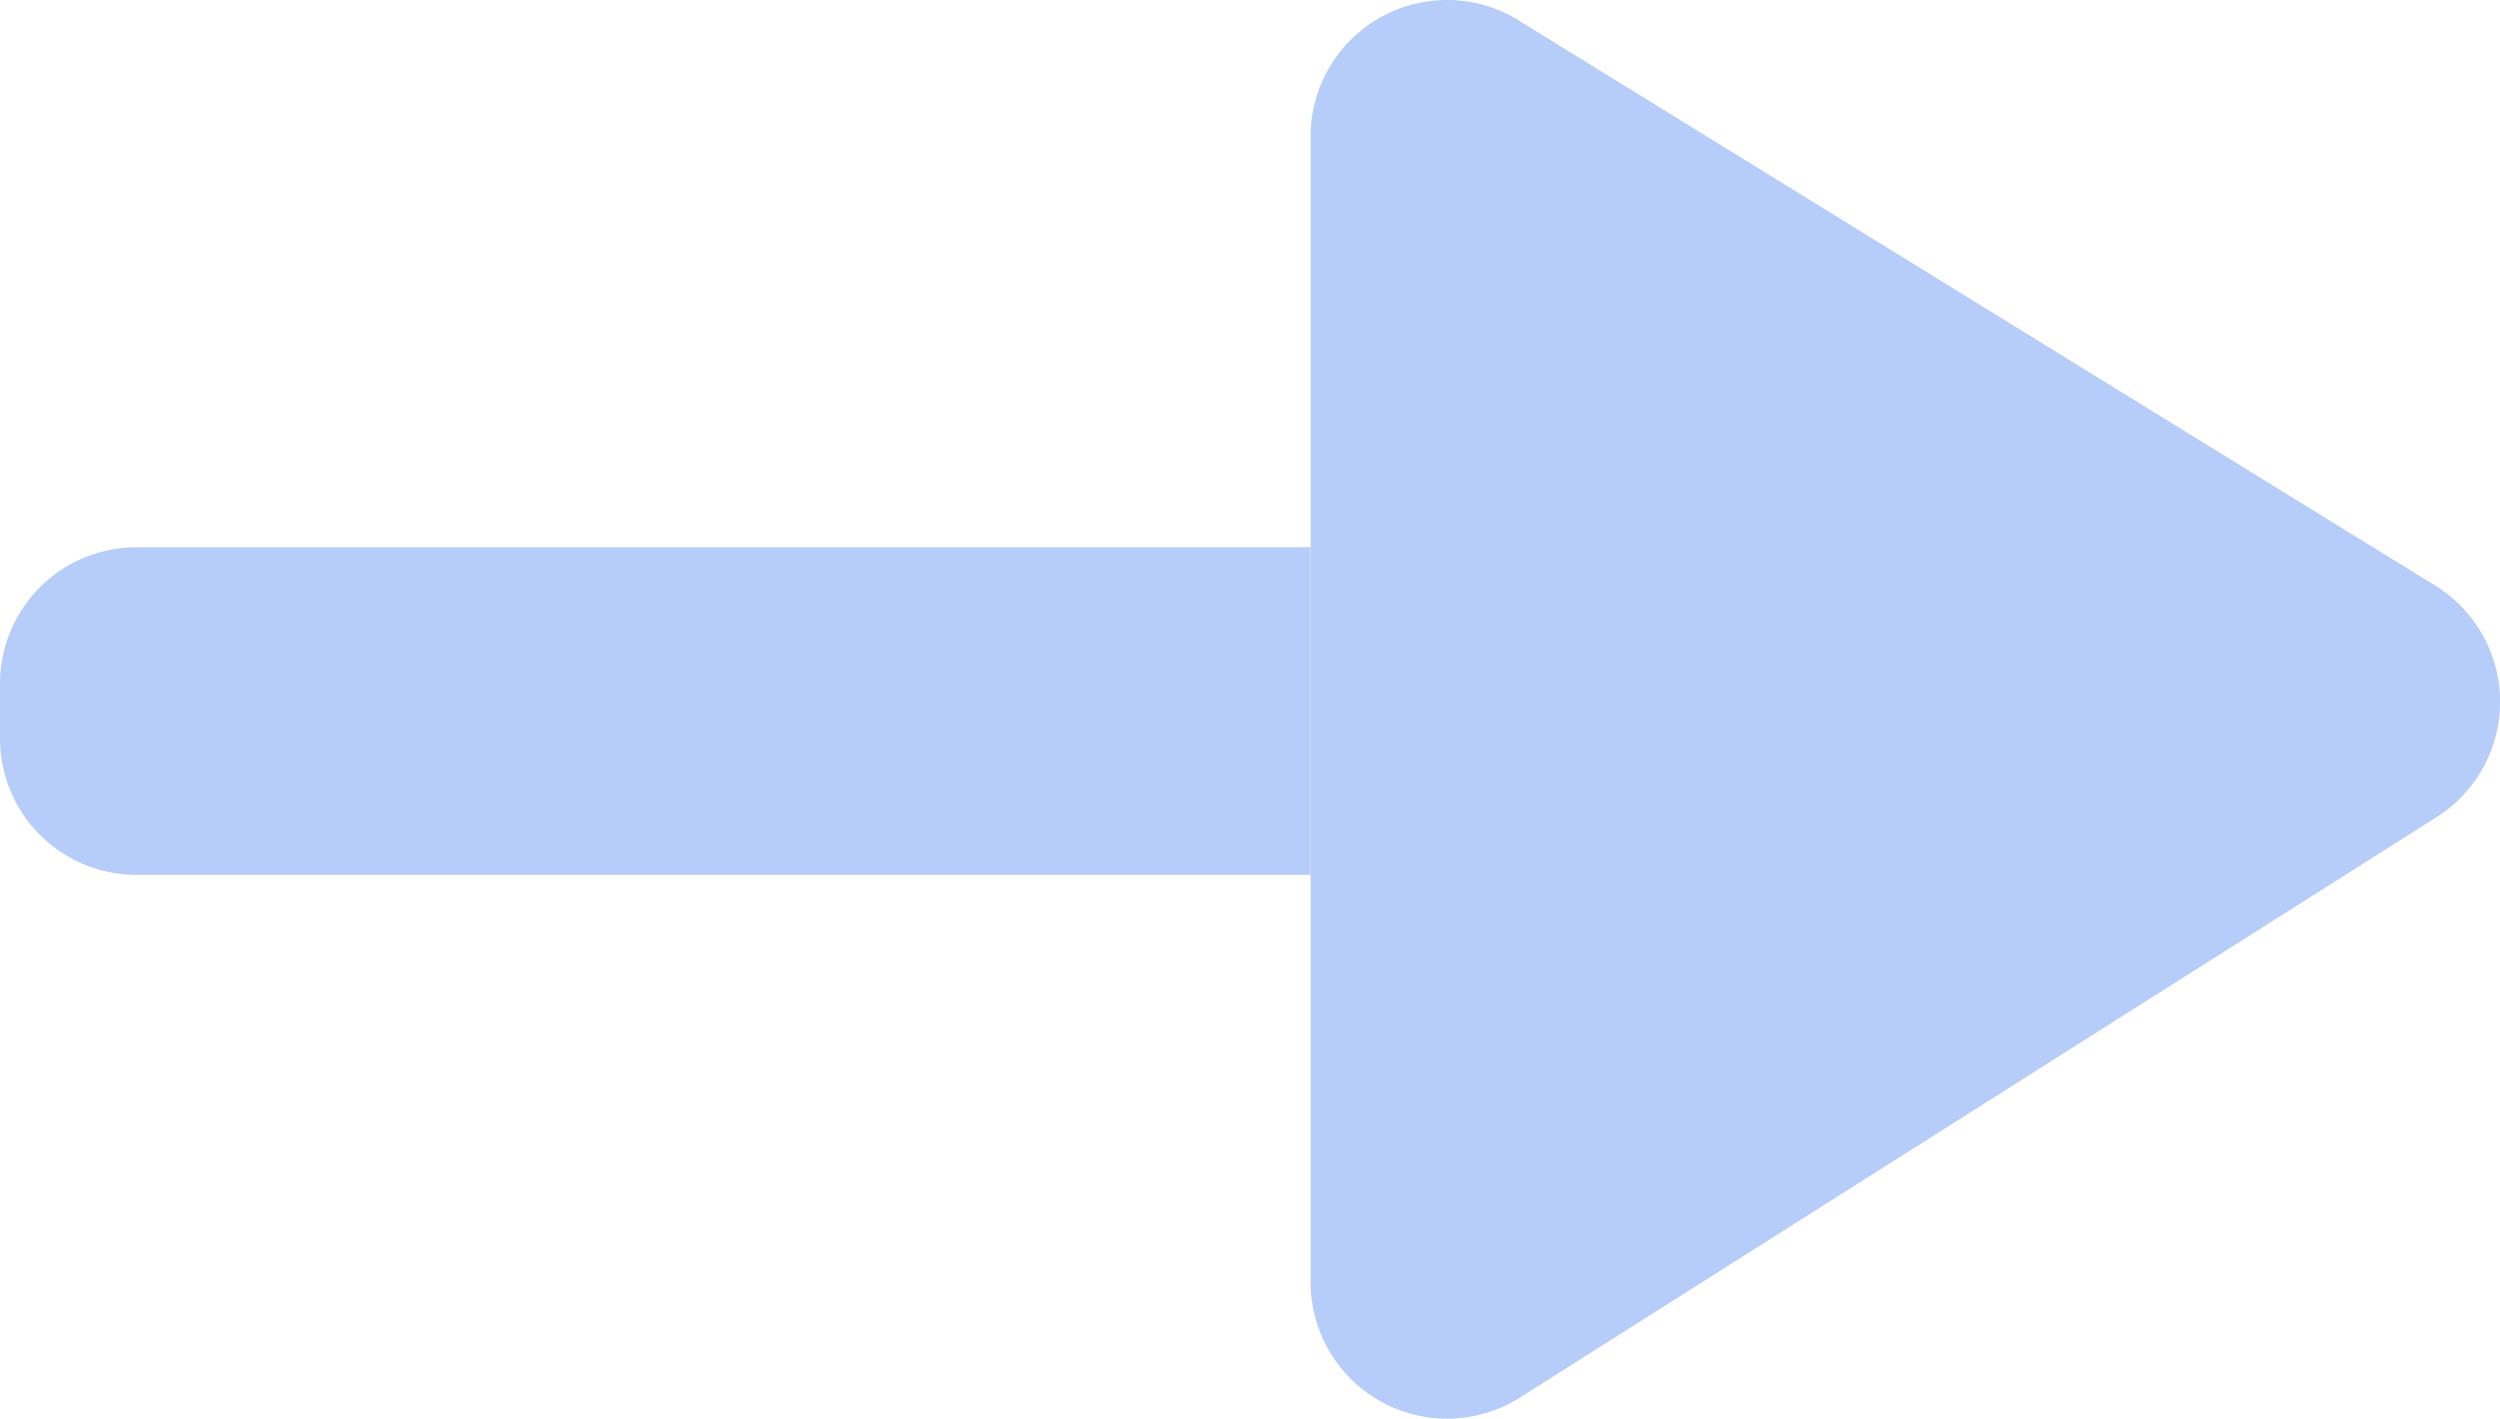 <svg xmlns="http://www.w3.org/2000/svg" width="69.281" height="39.315" viewBox="0 0 69.281 39.315">
  <g id="sou2-jt" transform="translate(-21.333 -234.187)">
    <path id="路径_3050" data-name="路径 3050" d="M57.65,448v9.079H25.115a3.782,3.782,0,0,1-3.782-3.782v-1.516A3.782,3.782,0,0,1,25.115,448Z" transform="translate(0 -198.647)" fill="#b6cdf9"/>
    <path id="路径_3051" data-name="路径 3051" d="M539.1,234.753l25.4,15.662a3.782,3.782,0,0,1,.041,6.415l-25.4,16.084a3.782,3.782,0,0,1-5.806-3.2V237.972a3.782,3.782,0,0,1,5.765-3.223Z" transform="translate(-475.682)" fill="#b6cdf9"/>
  </g>
</svg>
